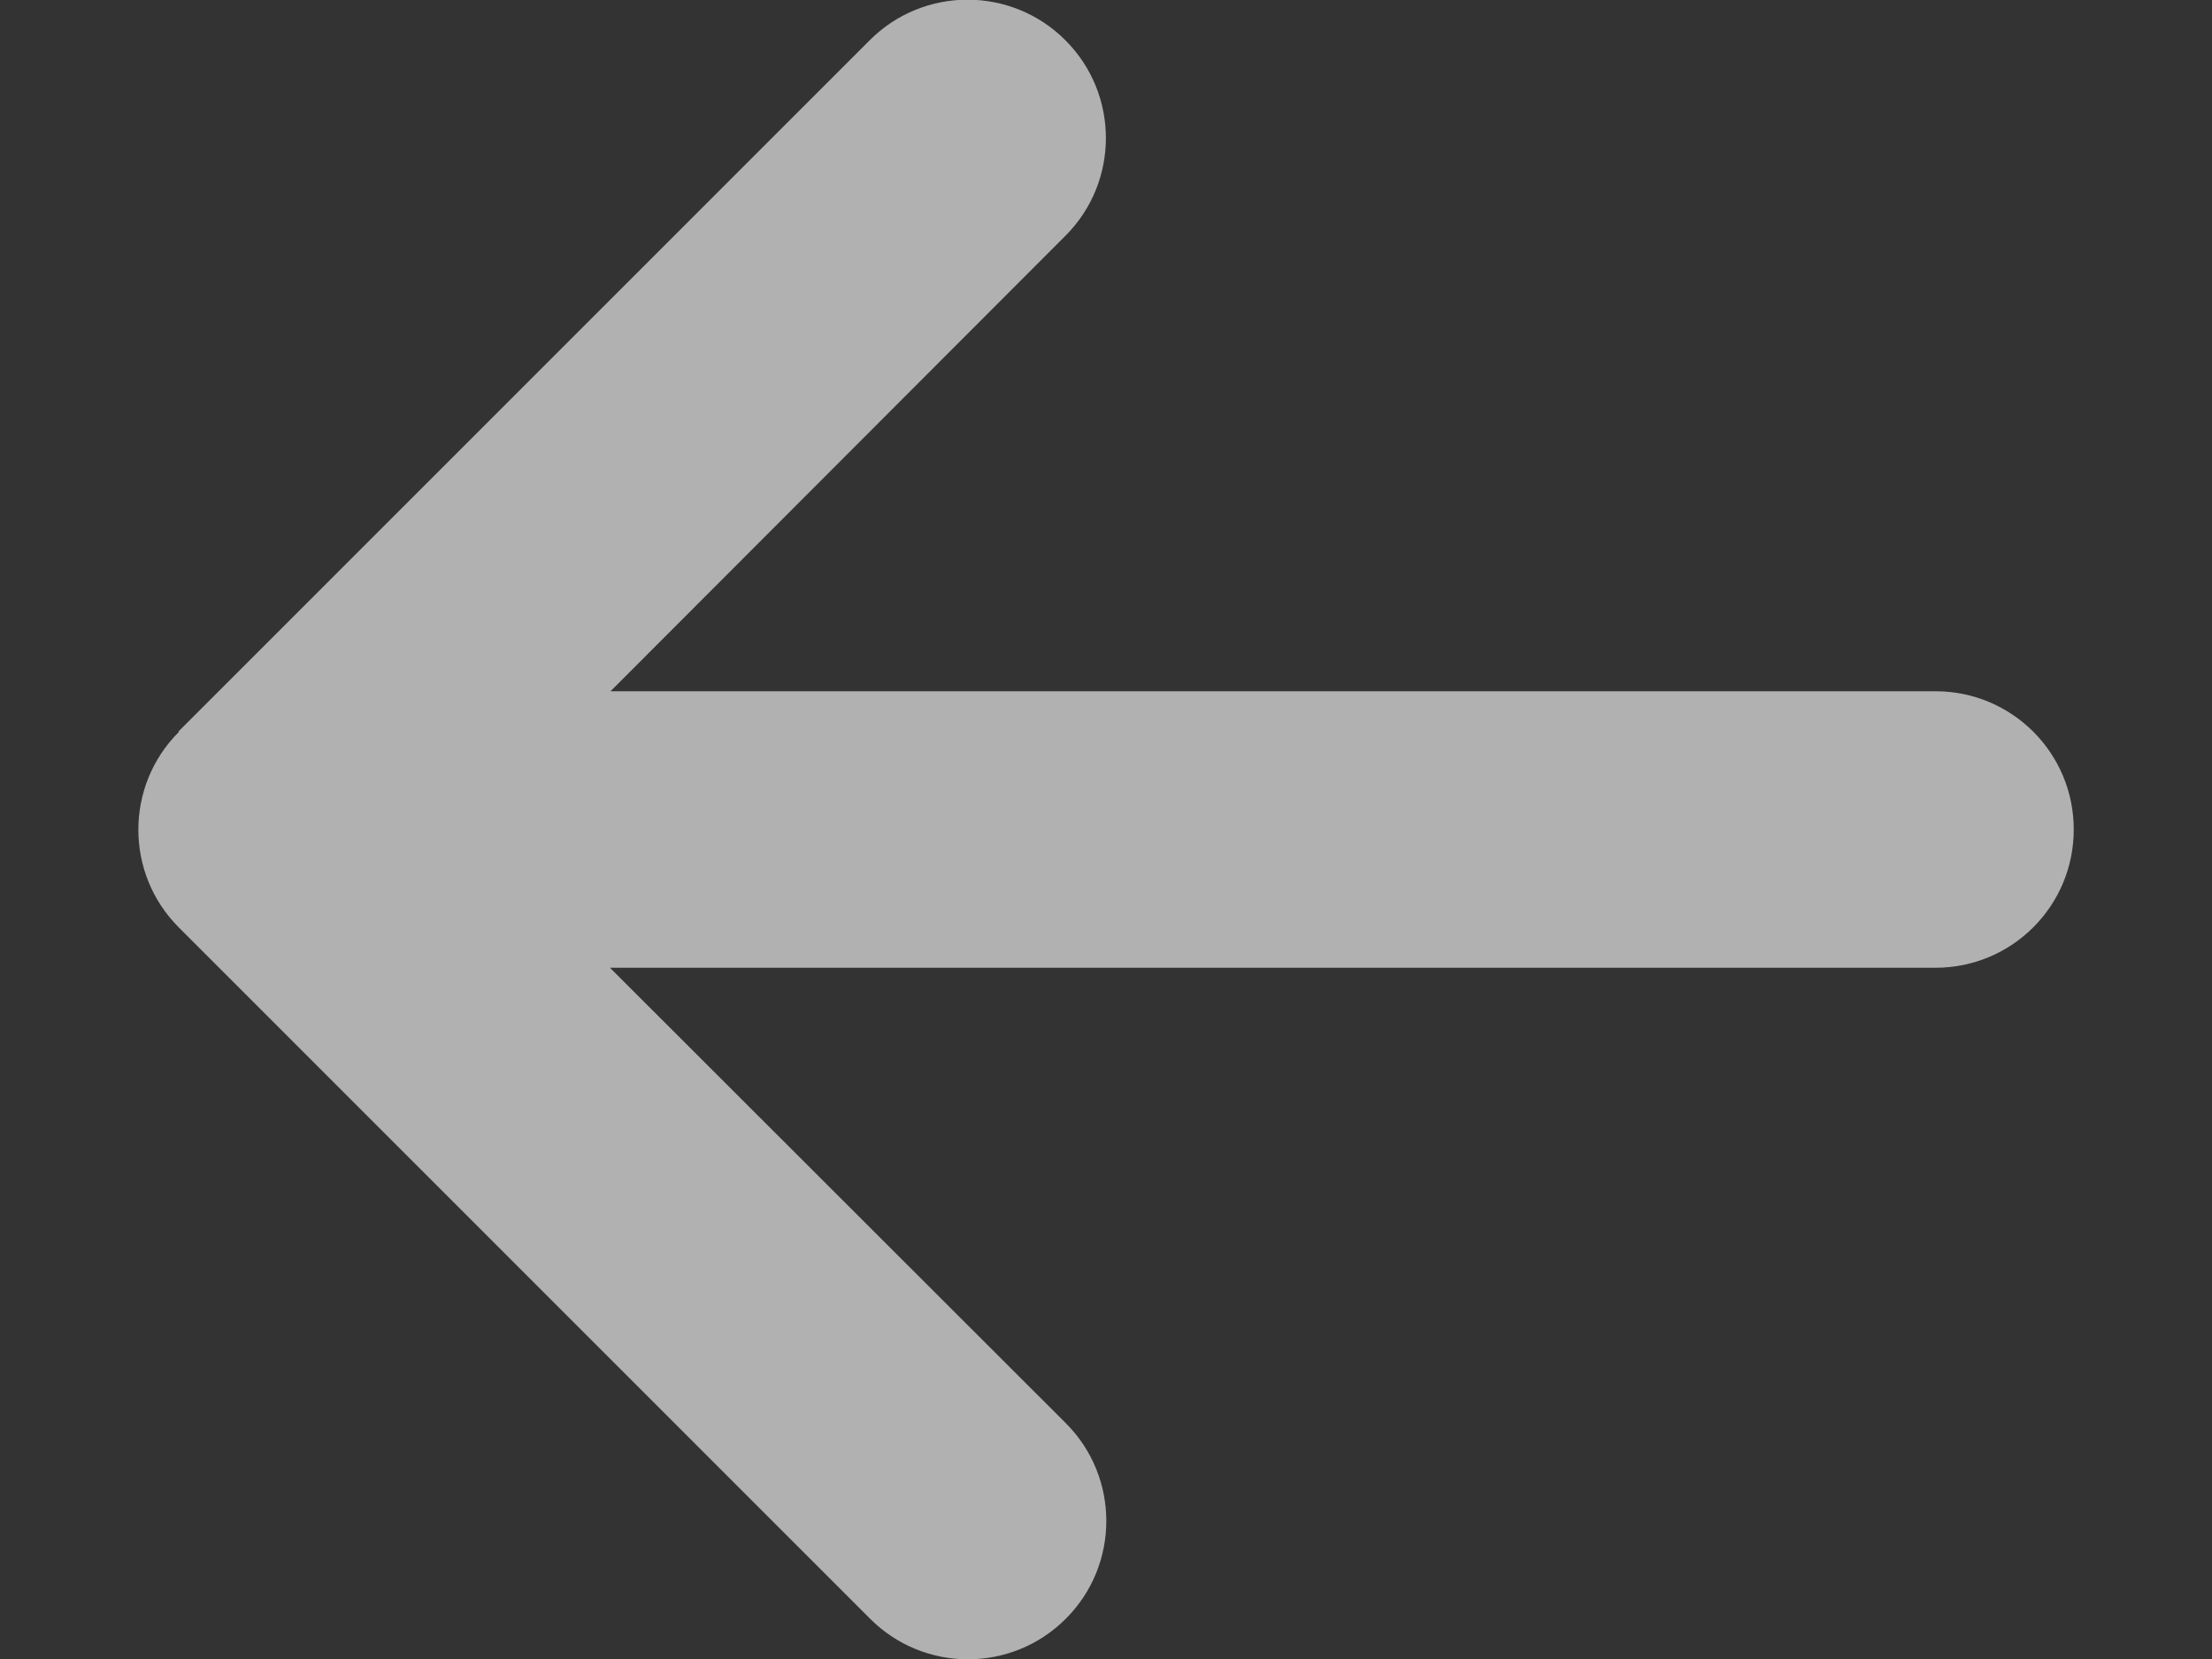 <svg width="16" height="12" viewBox="0 0 16 12" fill="none" xmlns="http://www.w3.org/2000/svg">
<rect x="0" y="0" width="16" height="12" fill="#333333" stroke="none"/>
<g clip-path="url(#clip0_983_16367)">
<path d="M1.294 5.294C0.903 5.684 0.903 6.319 1.294 6.709L6.294 11.709C6.684 12.1 7.319 12.1 7.709 11.709C8.1 11.319 8.1 10.684 7.709 10.294L4.412 7L14 7C14.553 7 15 6.553 15 6C15 5.447 14.553 5 14 5L4.416 5L7.706 1.706C8.097 1.316 8.097 0.681 7.706 0.291C7.316 -0.1 6.681 -0.1 6.291 0.291L1.291 5.291L1.294 5.294Z" fill="white" fill-opacity="0.62"/>
</g>
<defs>
<clipPath id="clip0_983_16367">
<rect width="12" height="16" fill="white" transform="translate(16) rotate(90)"/>
</clipPath>
</defs>
</svg>
